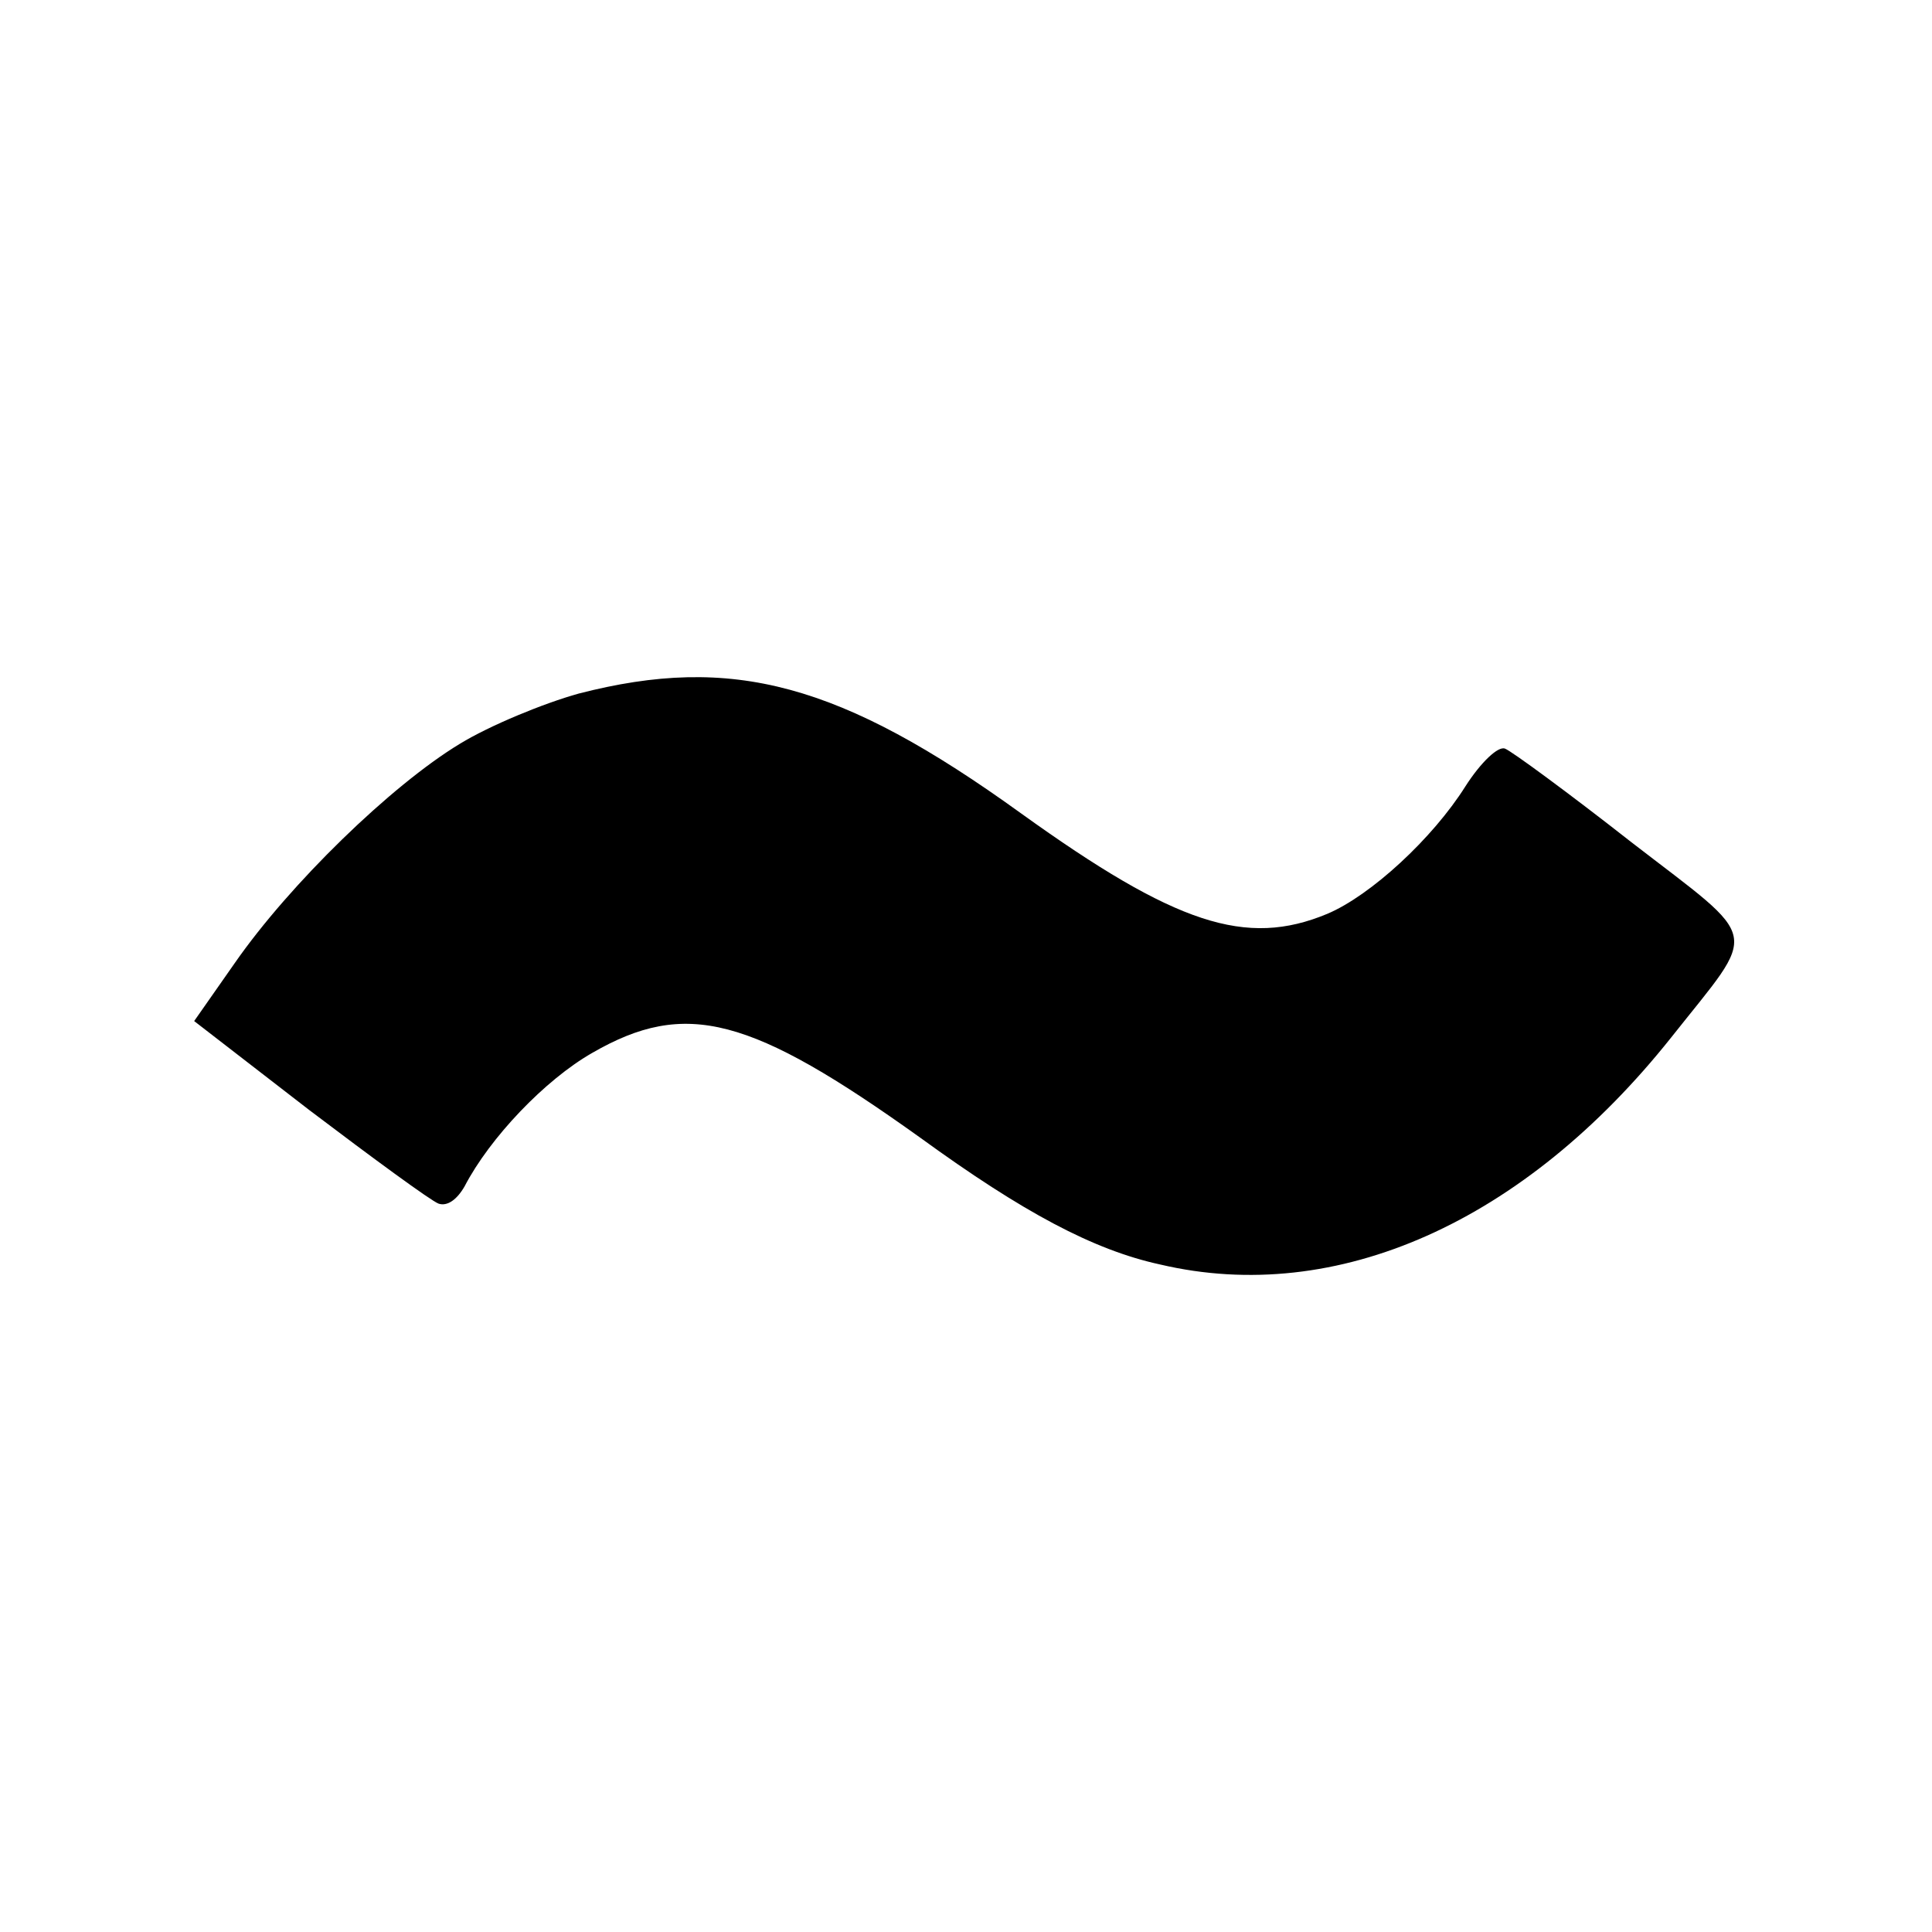 <?xml version="1.0" standalone="no"?>
<!DOCTYPE svg PUBLIC "-//W3C//DTD SVG 20010904//EN"
 "http://www.w3.org/TR/2001/REC-SVG-20010904/DTD/svg10.dtd">
<svg version="1.0" xmlns="http://www.w3.org/2000/svg"
 width="200pt" height="200pt" viewBox="0 0 200 200"
 preserveAspectRatio="xMidYMid meet">
<g transform="translate(0,200) scale(0.1,-0.1)"
fill="#000000" stroke="none">
<path d="M599 1282 c-36 -10 -92 -33 -123 -52 -71 -43 -176 -145 -233 -227
l-42 -60 119 -92 c66 -50 126 -94 134 -97 9 -3 19 4 27 18 26 50 83 110 132
138 97 56 164 38 340 -88 106 -77 179 -116 248 -131 183 -43 377 44 529 235
91 115 95 97 -41 202 -65 51 -125 95 -131 97 -7 3 -25 -14 -41 -39 -34 -54
-98 -113 -143 -132 -84 -35 -157 -11 -317 104 -187 135 -299 165 -458 124z"/>
</g>
</svg>
